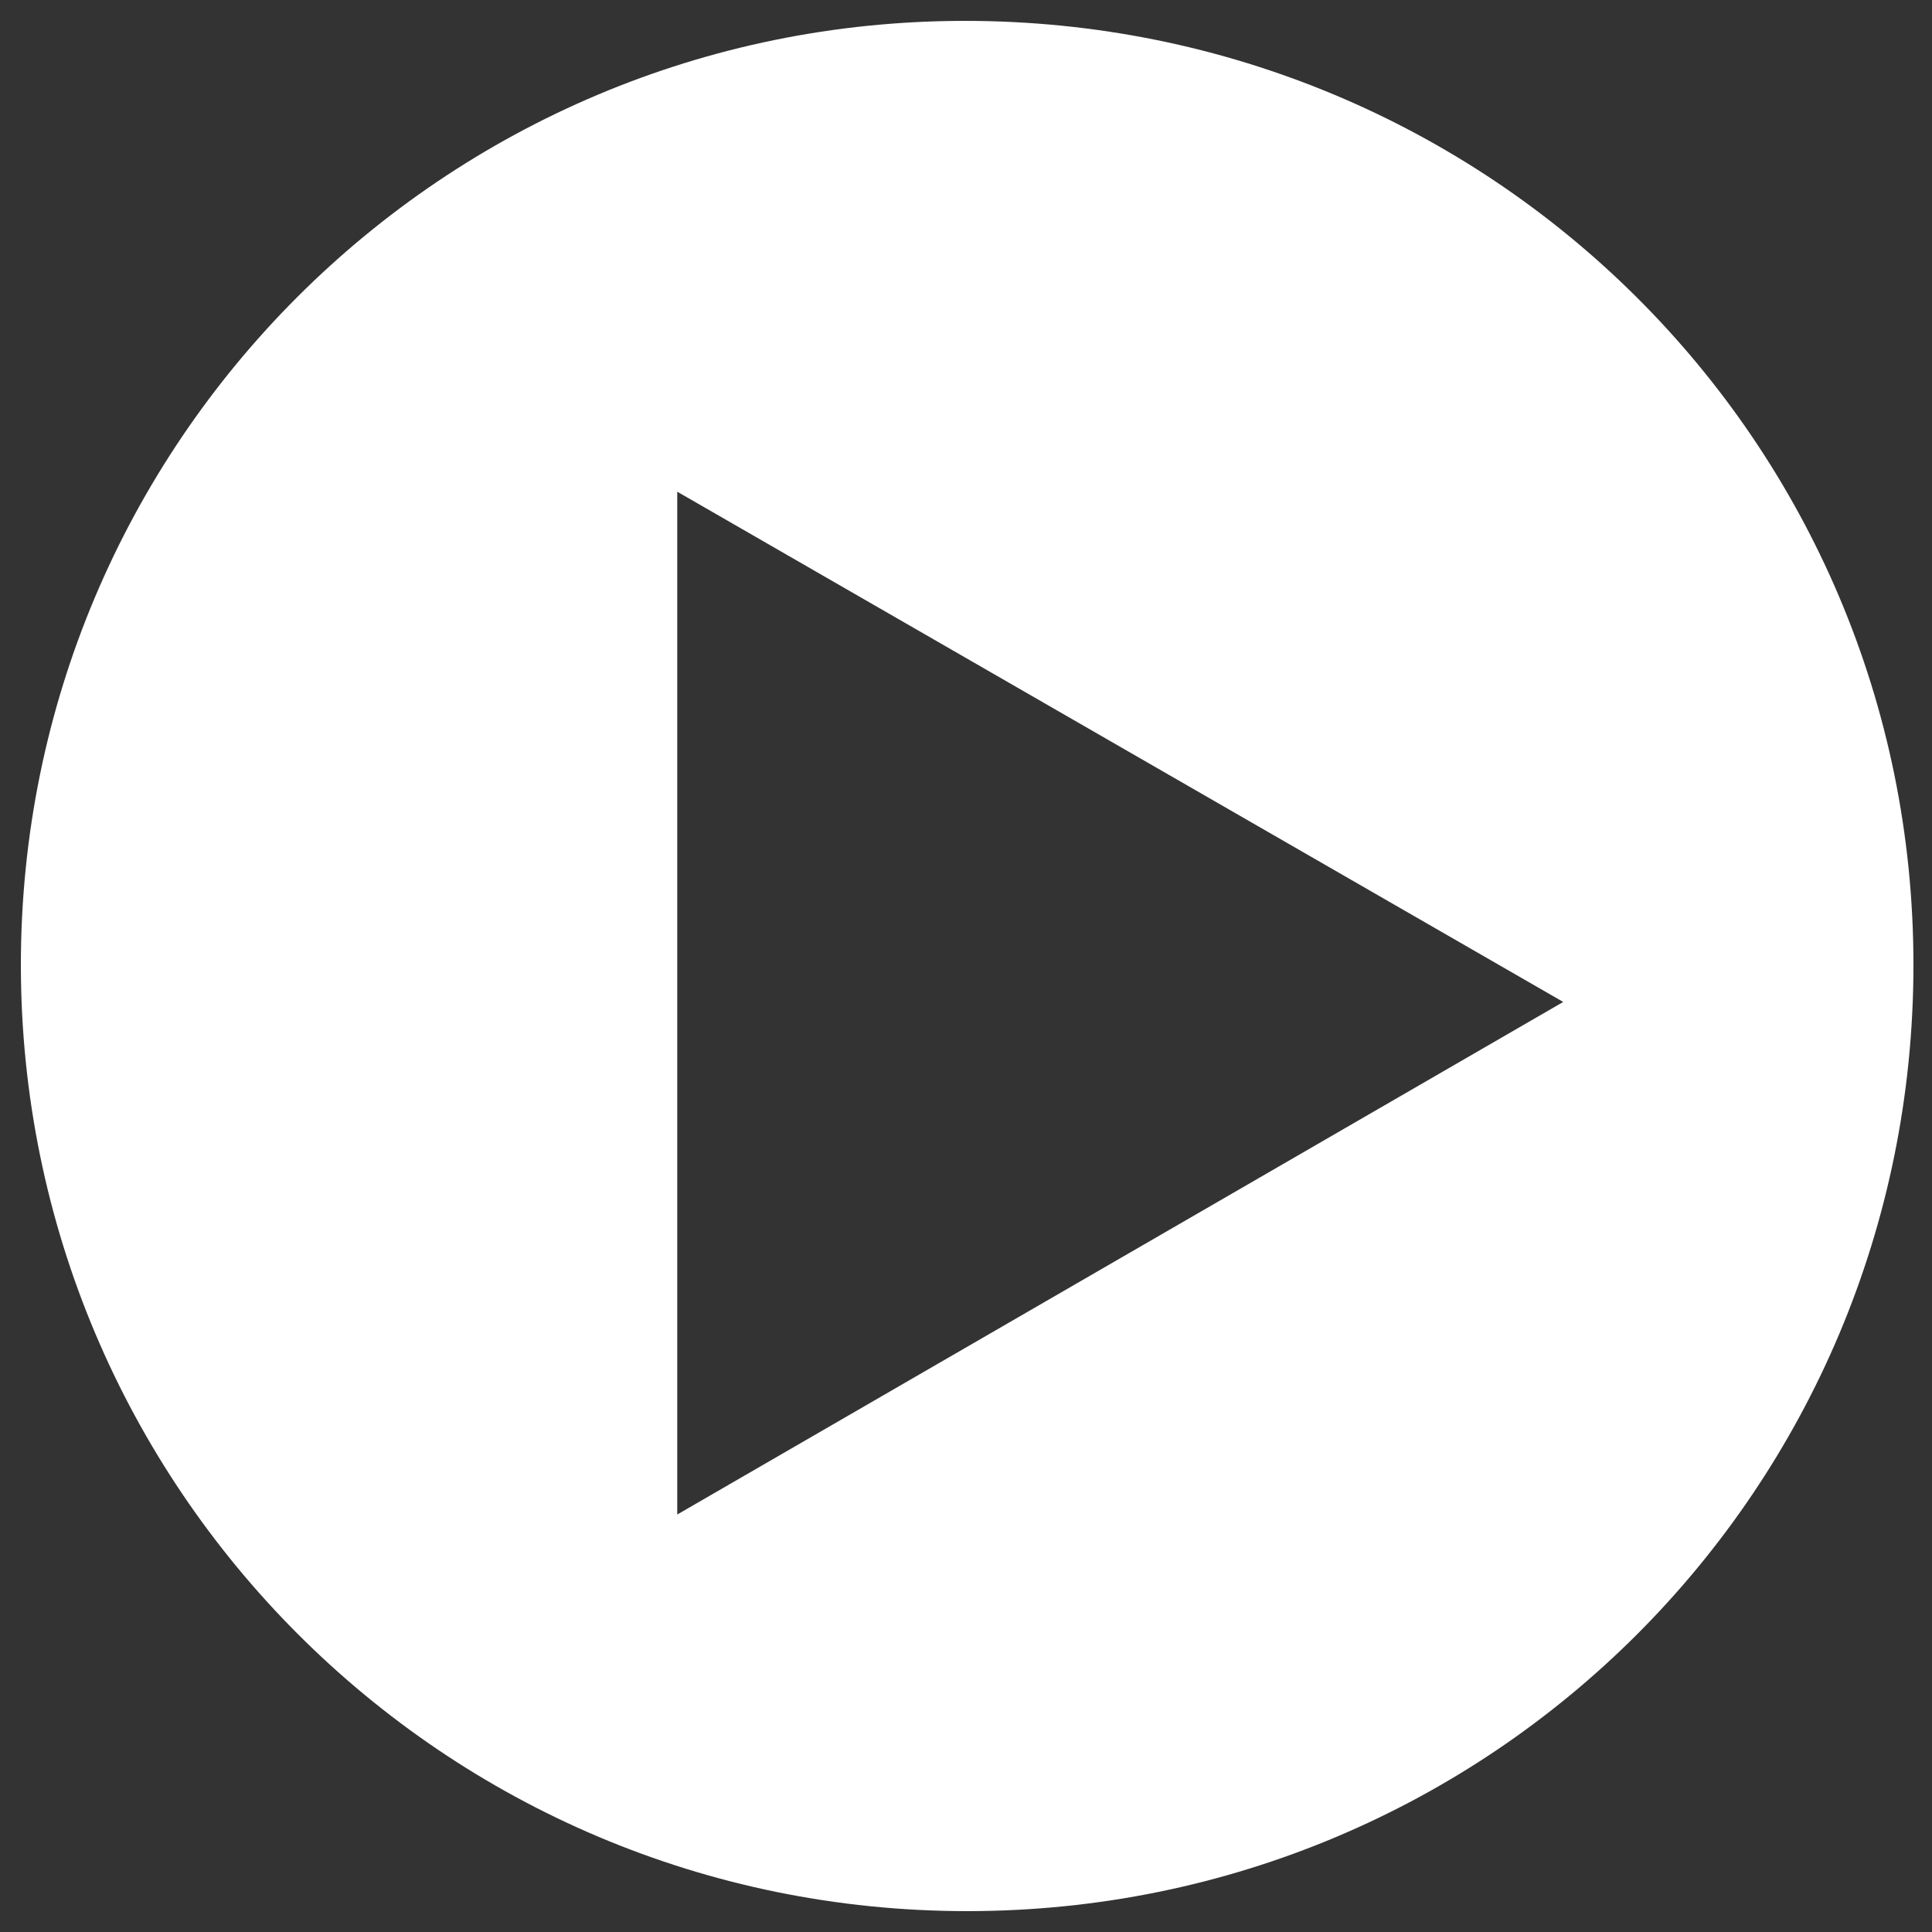 <?xml version="1.0" encoding="utf-8"?>
<!-- Generator: Adobe Illustrator 27.7.0, SVG Export Plug-In . SVG Version: 6.00 Build 0)  -->
<svg version="1.1" id="Ñëîé_1" xmlns="http://www.w3.org/2000/svg" xmlns:xlink="http://www.w3.org/1999/xlink" x="0px" y="0px"
	 viewBox="0 0 83.3 83.3" style="enable-background:new 0 0 83.3 83.3;" xml:space="preserve">
<rect x="0" y="0" width="83.3" height="83.3" fill="#333333" stroke="none"/>
<style type="text/css">
	.st0{fill:#FFFFFF;}
</style>
<path class="st0" d="M41.6,0.9C19.1,0.9,0.9,19.1,0.9,41.6s18.2,40.8,40.8,40.8s40.8-18.2,40.8-40.8S64.2,0.9,41.6,0.9z M29.2,65.3
	V21.2l38.2,22L29.2,65.3z"/>
</svg>
